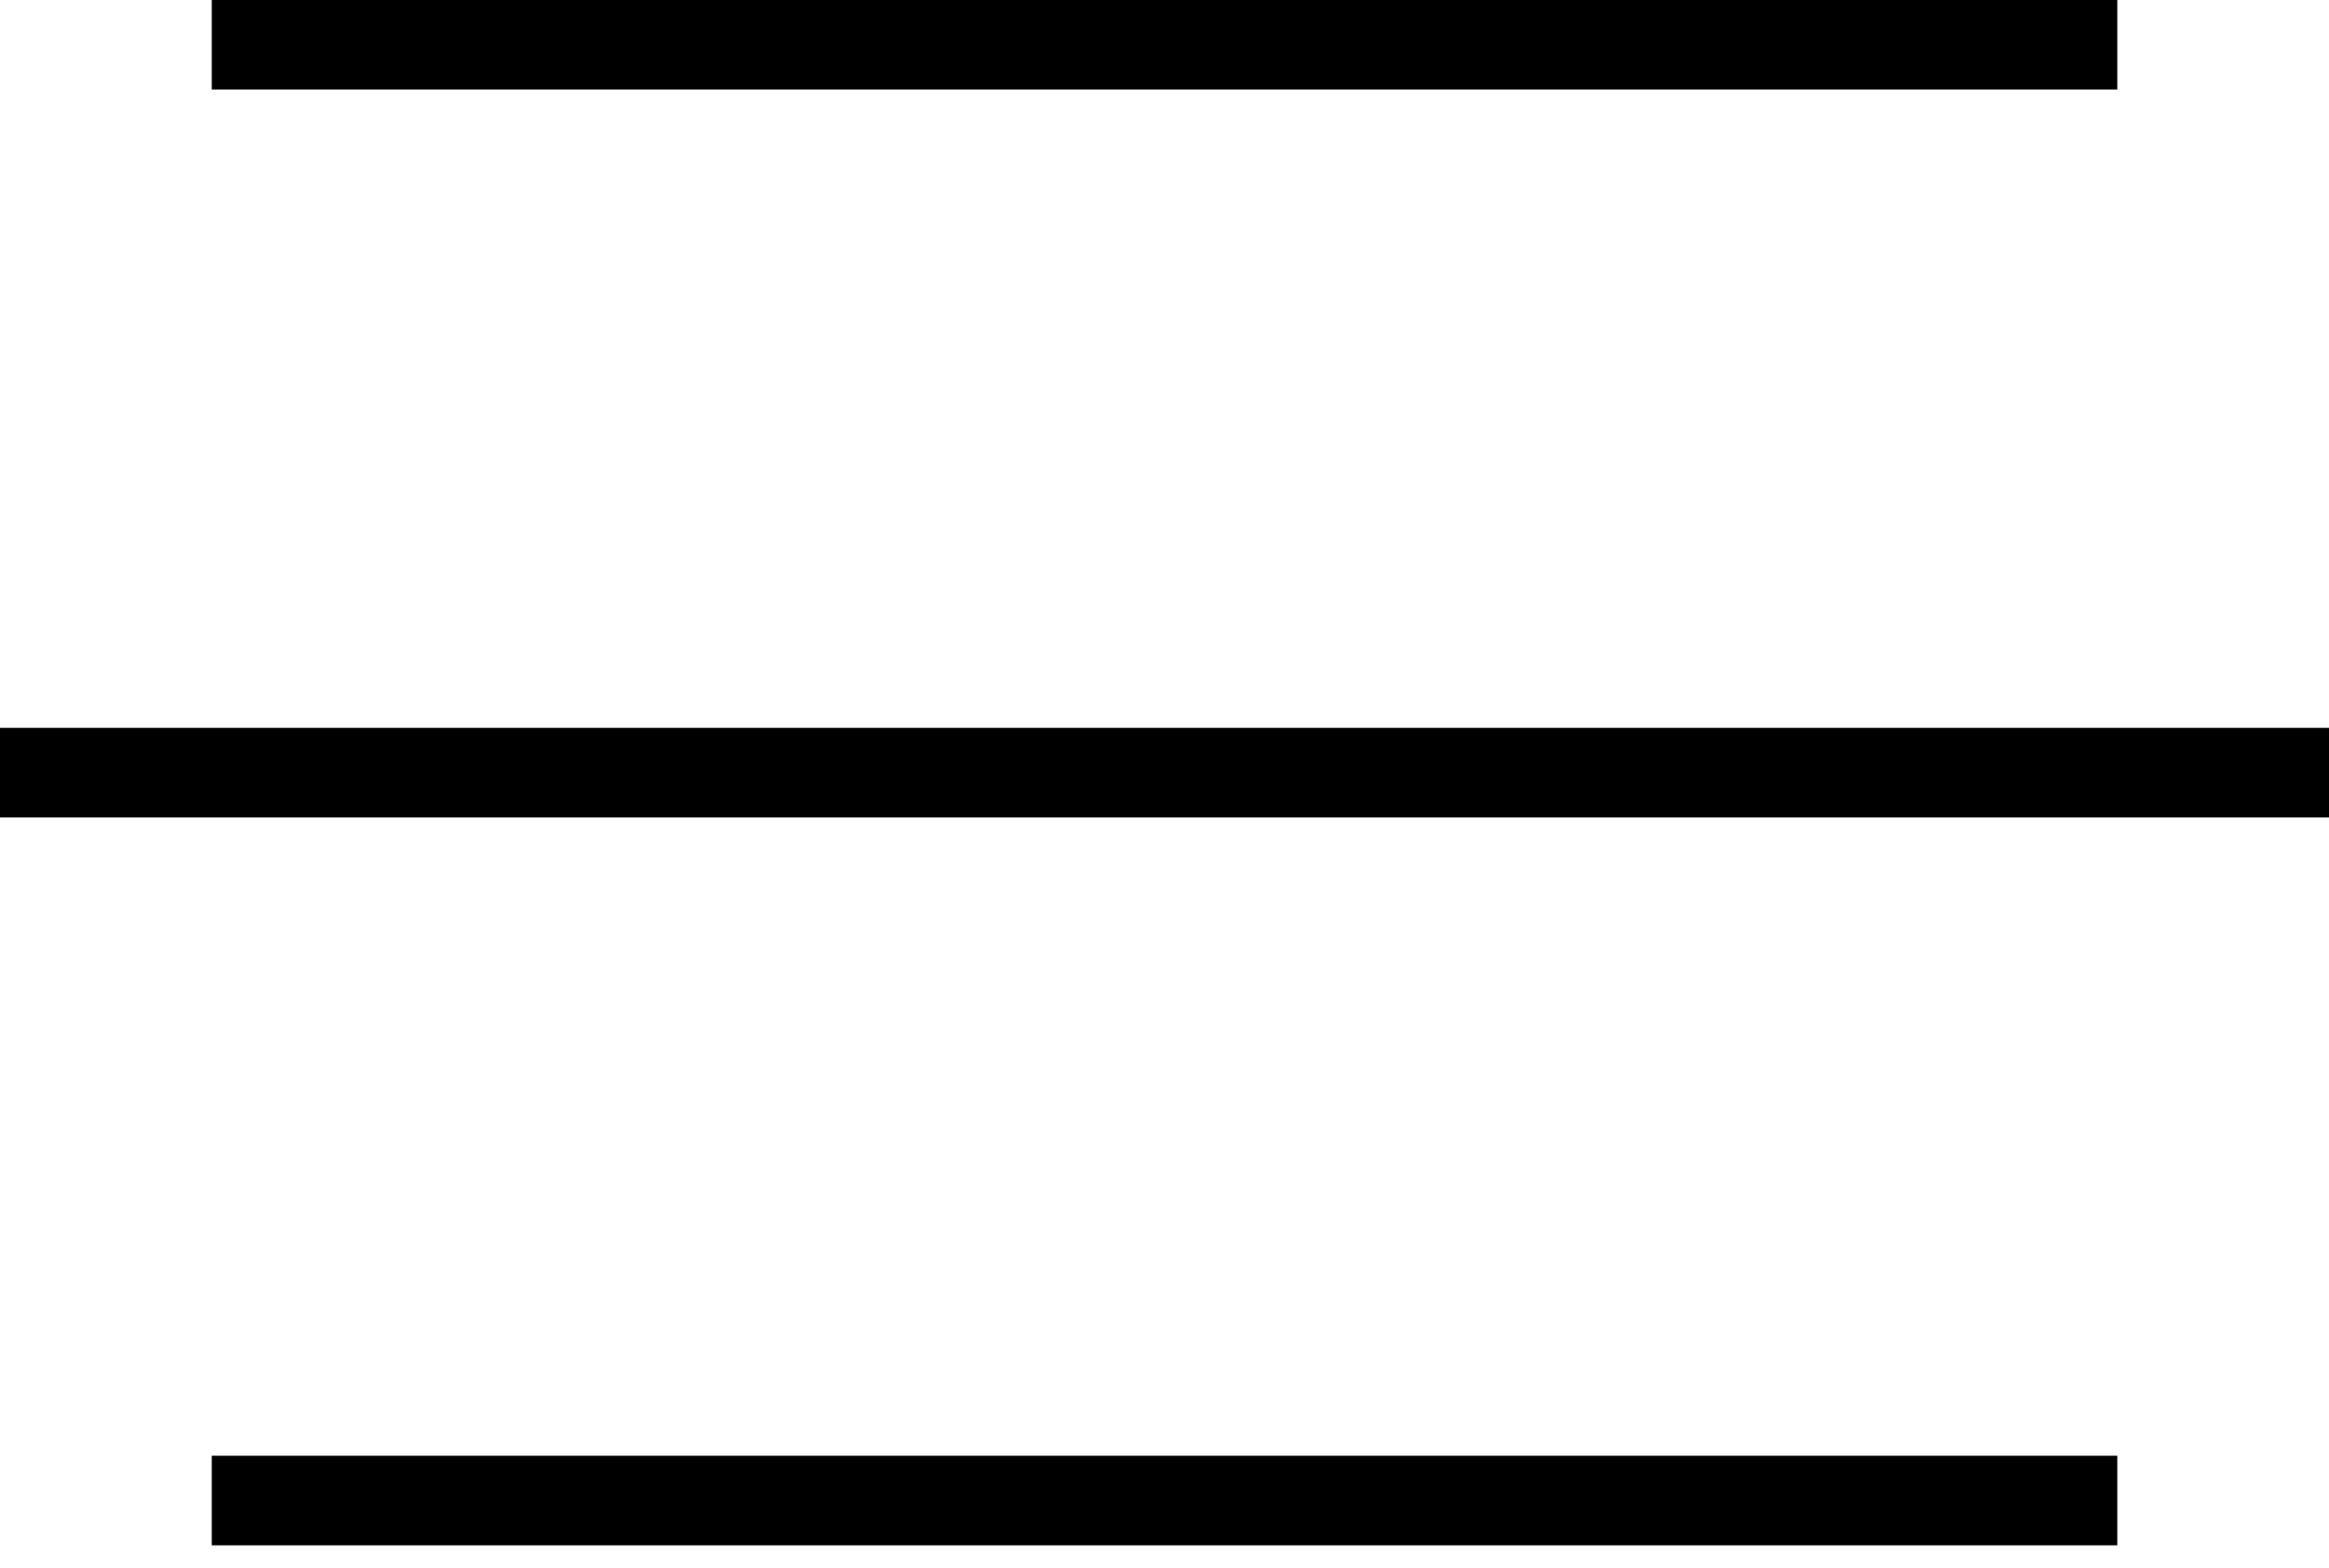 <?xml version="1.0" encoding="UTF-8"?> <svg xmlns="http://www.w3.org/2000/svg" width="52" height="35" viewBox="0 0 52 35" fill="none"> <line x1="4.728" y1="1" x2="47.273" y2="1" stroke="black" stroke-width="2"></line> <line x1="4.728" y1="33.5" x2="47.273" y2="33.5" stroke="black" stroke-width="2"></line> <line y1="17.25" x2="52" y2="17.25" stroke="black" stroke-width="2"></line> </svg> 